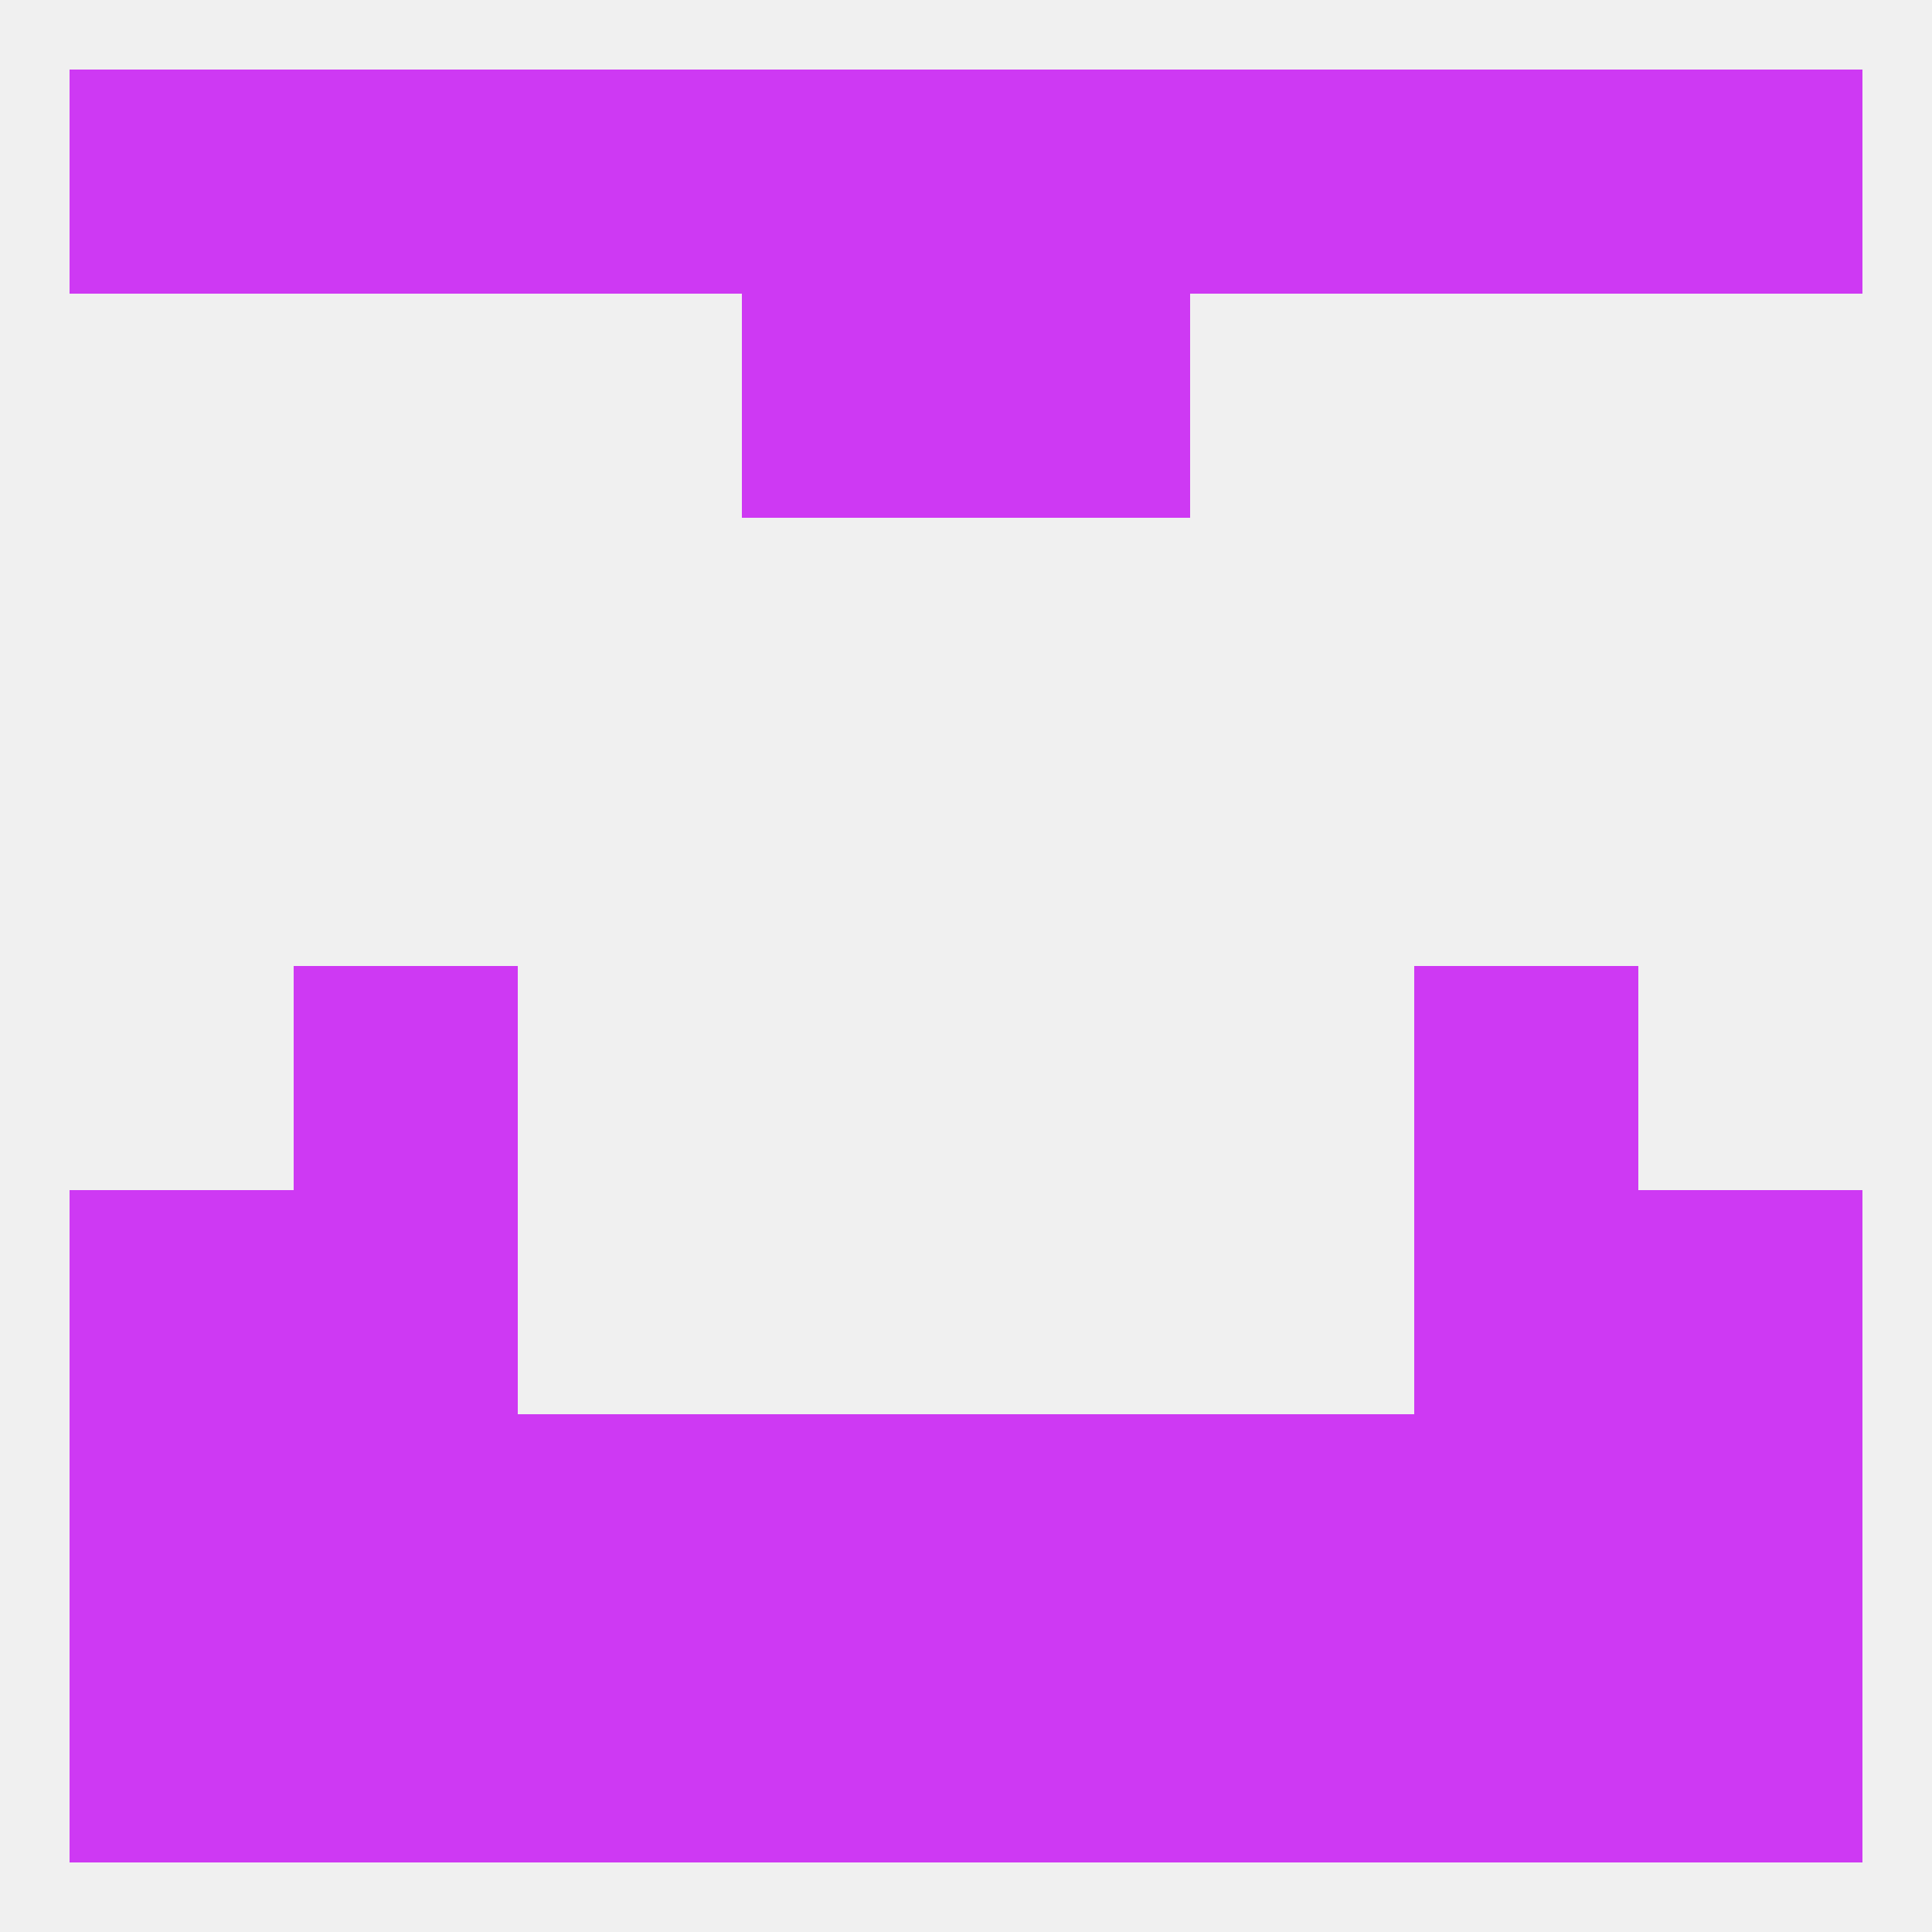
<!--   <?xml version="1.0"?> -->
<svg version="1.1" baseprofile="full" xmlns="http://www.w3.org/2000/svg" xmlns:xlink="http://www.w3.org/1999/xlink" xmlns:ev="http://www.w3.org/2001/xml-events" width="250" height="250" viewBox="0 0 250 250" >
	<rect width="100%" height="100%" fill="rgba(240,240,240,255)"/>

	<rect x="96" y="38" width="29" height="29" fill="rgba(206,57,243,255)"/>
	<rect x="125" y="38" width="29" height="29" fill="rgba(206,57,243,255)"/>
	<rect x="38" y="125" width="29" height="29" fill="rgba(206,57,243,255)"/>
	<rect x="183" y="125" width="29" height="29" fill="rgba(206,57,243,255)"/>
	<rect x="183" y="154" width="29" height="29" fill="rgba(206,57,243,255)"/>
	<rect x="9" y="154" width="29" height="29" fill="rgba(206,57,243,255)"/>
	<rect x="212" y="154" width="29" height="29" fill="rgba(206,57,243,255)"/>
	<rect x="38" y="154" width="29" height="29" fill="rgba(206,57,243,255)"/>
	<rect x="96" y="183" width="29" height="29" fill="rgba(206,57,243,255)"/>
	<rect x="125" y="183" width="29" height="29" fill="rgba(206,57,243,255)"/>
	<rect x="9" y="183" width="29" height="29" fill="rgba(206,57,243,255)"/>
	<rect x="212" y="183" width="29" height="29" fill="rgba(206,57,243,255)"/>
	<rect x="38" y="183" width="29" height="29" fill="rgba(206,57,243,255)"/>
	<rect x="183" y="183" width="29" height="29" fill="rgba(206,57,243,255)"/>
	<rect x="67" y="183" width="29" height="29" fill="rgba(206,57,243,255)"/>
	<rect x="154" y="183" width="29" height="29" fill="rgba(206,57,243,255)"/>
	<rect x="38" y="212" width="29" height="29" fill="rgba(206,57,243,255)"/>
	<rect x="183" y="212" width="29" height="29" fill="rgba(206,57,243,255)"/>
	<rect x="96" y="212" width="29" height="29" fill="rgba(206,57,243,255)"/>
	<rect x="67" y="212" width="29" height="29" fill="rgba(206,57,243,255)"/>
	<rect x="154" y="212" width="29" height="29" fill="rgba(206,57,243,255)"/>
	<rect x="125" y="212" width="29" height="29" fill="rgba(206,57,243,255)"/>
	<rect x="9" y="212" width="29" height="29" fill="rgba(206,57,243,255)"/>
	<rect x="212" y="212" width="29" height="29" fill="rgba(206,57,243,255)"/>
	<rect x="96" y="9" width="29" height="29" fill="rgba(206,57,243,255)"/>
	<rect x="125" y="9" width="29" height="29" fill="rgba(206,57,243,255)"/>
	<rect x="9" y="9" width="29" height="29" fill="rgba(206,57,243,255)"/>
	<rect x="212" y="9" width="29" height="29" fill="rgba(206,57,243,255)"/>
	<rect x="67" y="9" width="29" height="29" fill="rgba(206,57,243,255)"/>
	<rect x="154" y="9" width="29" height="29" fill="rgba(206,57,243,255)"/>
	<rect x="38" y="9" width="29" height="29" fill="rgba(206,57,243,255)"/>
	<rect x="183" y="9" width="29" height="29" fill="rgba(206,57,243,255)"/>
</svg>